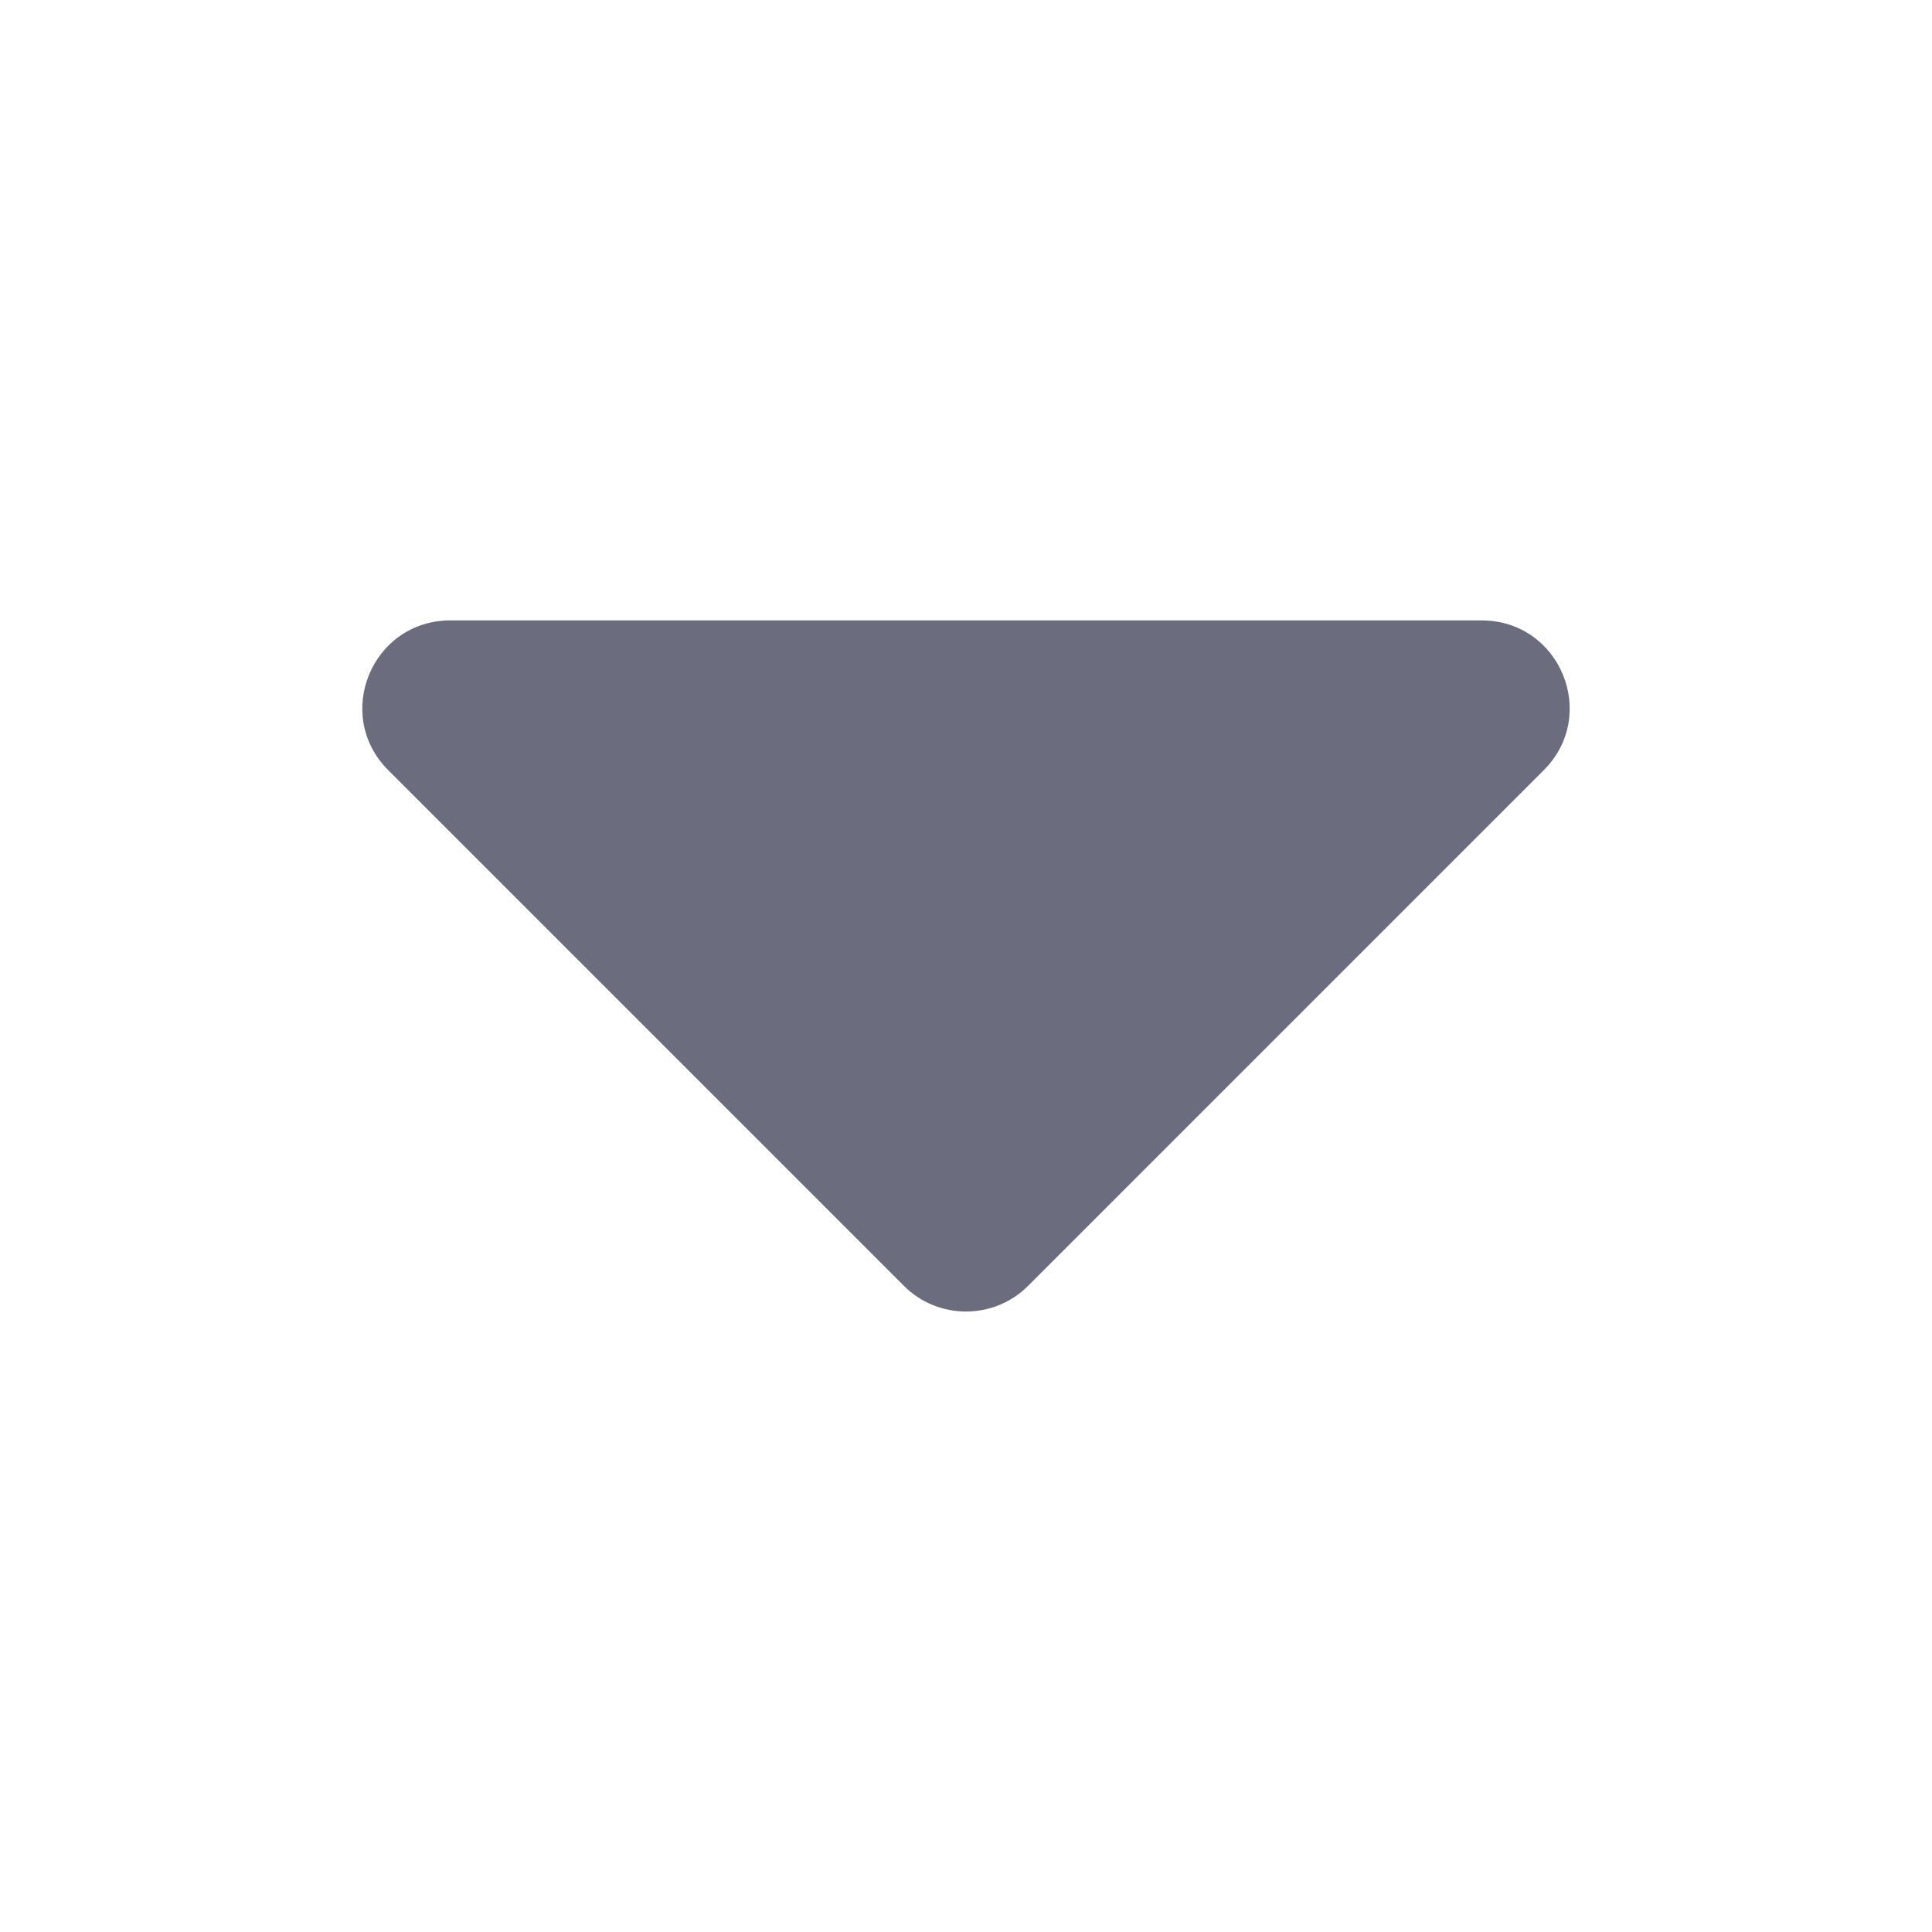 <svg width="16" height="16" viewBox="0 0 16 16" fill="none" xmlns="http://www.w3.org/2000/svg">
<path d="M3.215 6.378L7.487 10.65C7.769 10.932 8.231 10.932 8.513 10.65L12.785 6.378C13.243 5.92 12.92 5.138 12.27 5.138H3.73C3.08 5.138 2.757 5.92 3.215 6.378V6.378Z" fill="#6B6C7E"/>
</svg>
